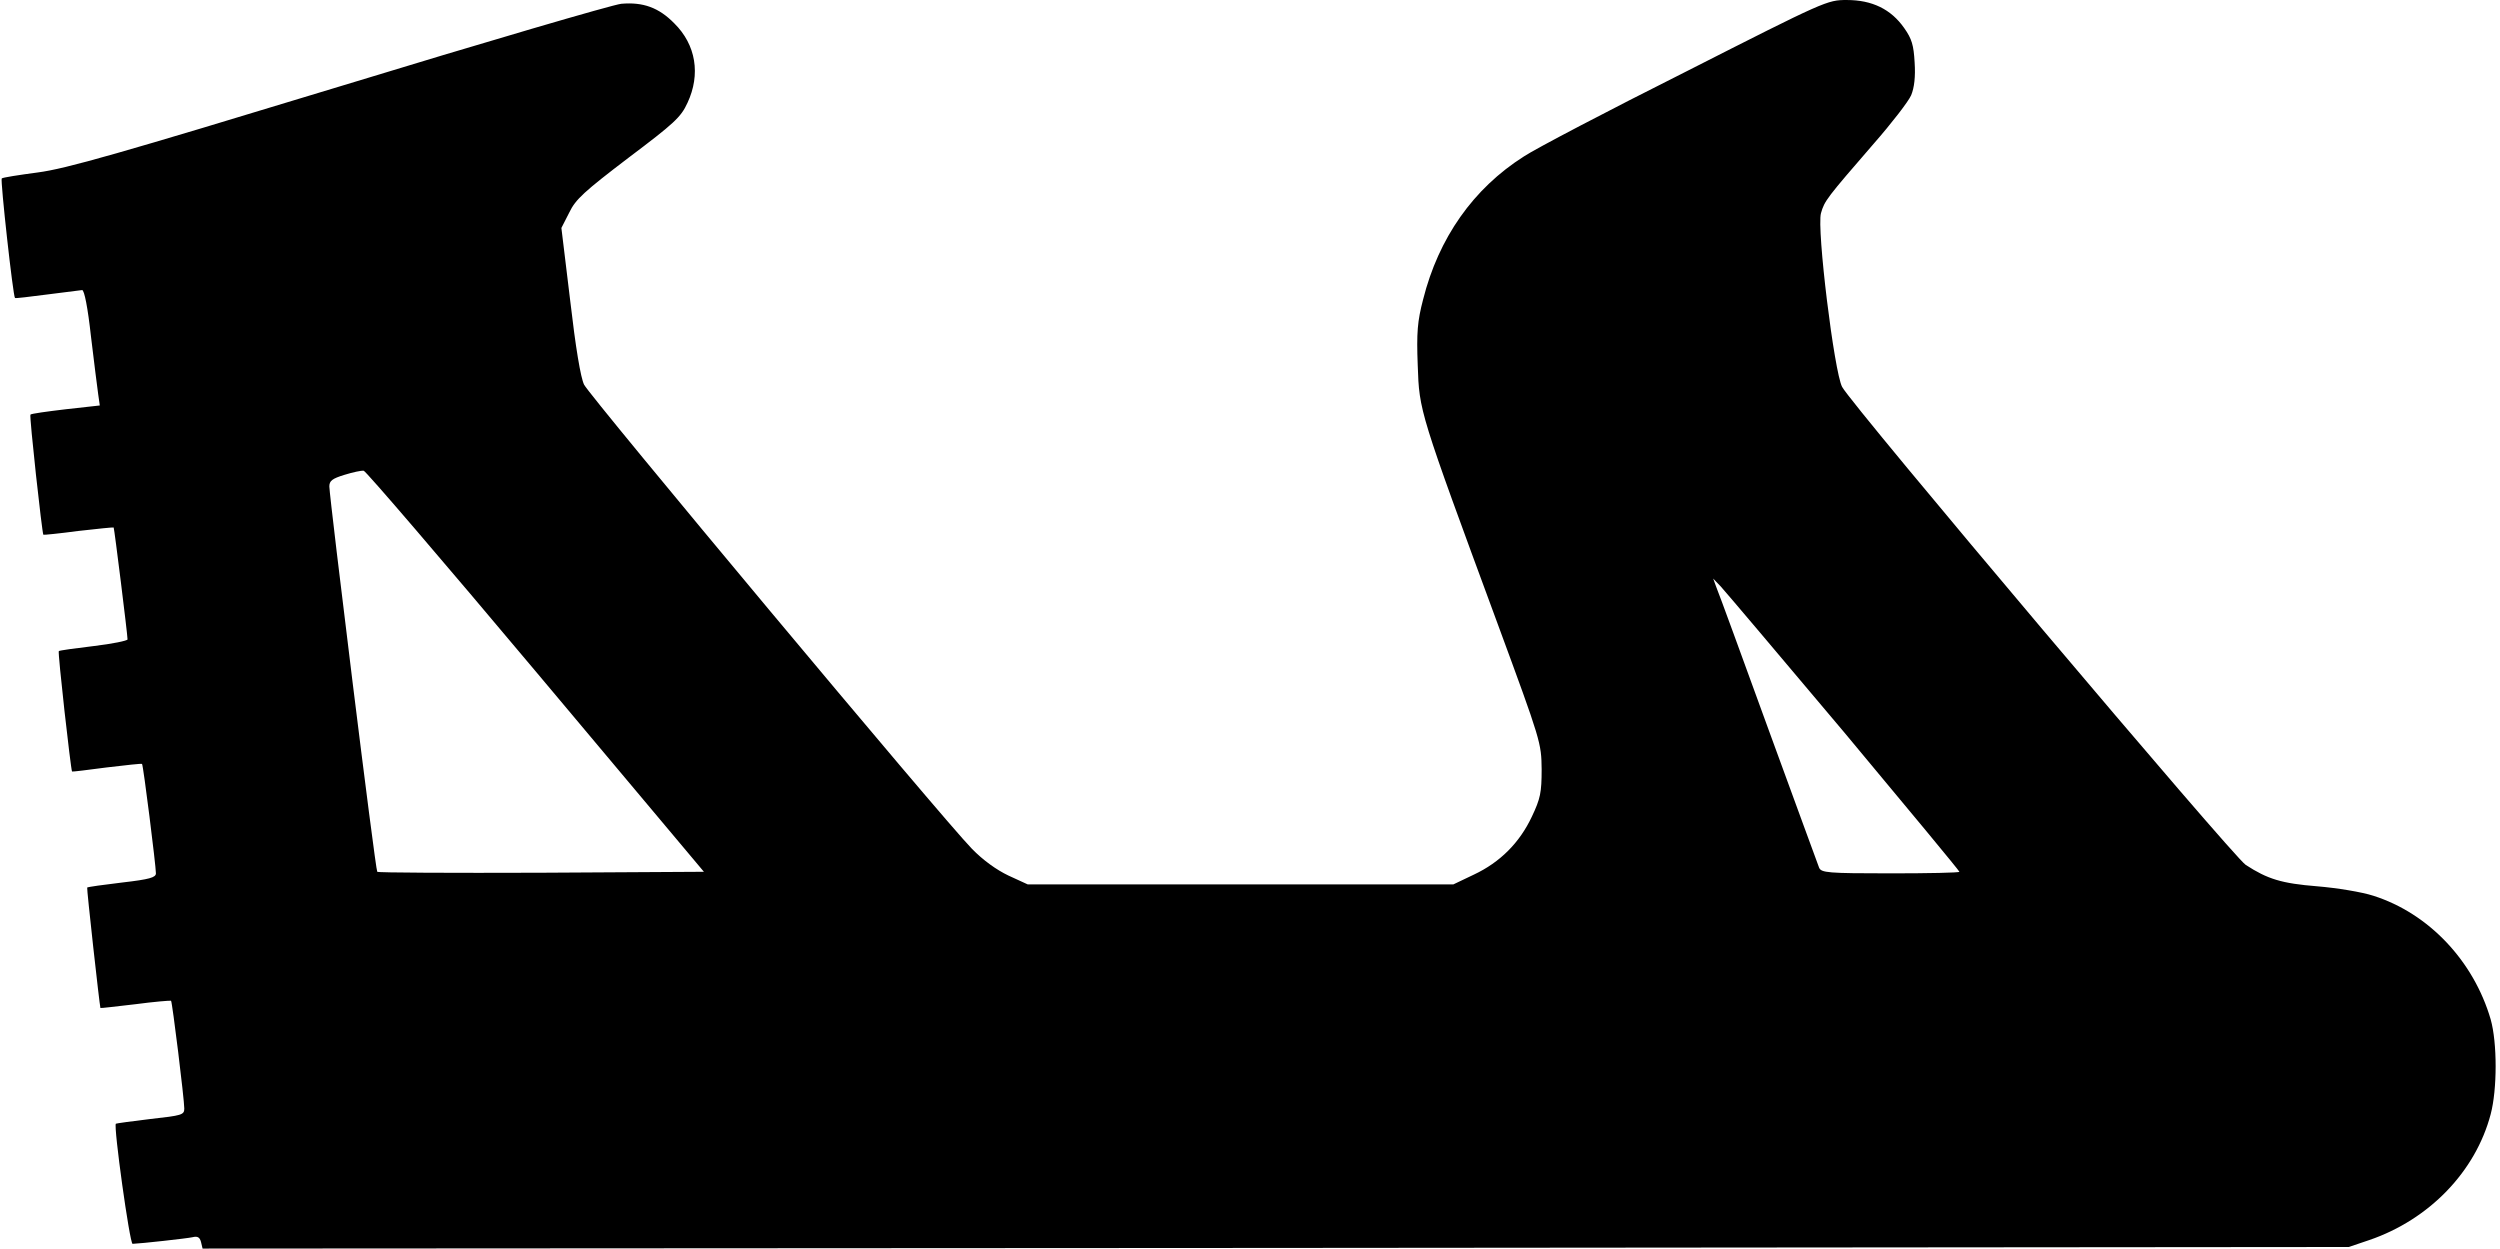 <?xml version="1.0" encoding="UTF-8" standalone="yes"?>
<svg version="1.0" xmlns="http://www.w3.org/2000/svg" width="20.93cm" height="10.453cm" viewBox="0 0 792 396" preserveAspectRatio="xMidYMid meet">
  <g transform="translate(0,396) scale(0.1,-0.1)" fill="#000000" stroke="none">
    <path d="M5343 3733 c-247 -124 -478 -245 -514 -269 -161 -102 -271 -259 -320
-454 -18 -69 -21 -105 -17 -209 5 -146 4 -143 254 -821 137 -372 138 -376 139
-460 0 -74 -4 -93 -31 -150 -39 -83 -101 -145 -184 -184 l-65 -31 -675 0 -675
0 -61 28 c-38 18 -81 49 -116 85 -93 95 -1212 1435 -1230 1472 -11 22 -27 119
-44 266 l-28 231 25 49 c20 42 48 67 187 173 146 110 167 129 188 175 42 90
27 184 -42 252 -49 50 -99 68 -168 62 -28 -3 -431 -121 -896 -263 -700 -213
-864 -260 -955 -272 -60 -8 -112 -16 -114 -19 -5 -4 36 -375 42 -379 1 -2 47
4 102 11 55 7 105 13 111 14 7 0 18 -56 28 -147 10 -82 20 -164 23 -184 l5
-35 -108 -12 c-59 -7 -110 -14 -112 -17 -4 -4 37 -377 41 -381 1 -1 51 4 111
12 61 7 111 12 112 11 2 -2 44 -339 44 -355 0 -4 -48 -14 -107 -21 -59 -7
-109 -14 -111 -16 -4 -3 38 -376 42 -382 1 -1 50 5 110 13 60 7 111 13 112 11
4 -4 44 -323 44 -347 0 -13 -20 -19 -107 -29 -59 -7 -109 -14 -111 -16 -2 -2
39 -372 42 -382 1 -1 50 5 111 12 60 8 111 12 113 11 4 -4 42 -313 42 -342 0
-20 -8 -22 -107 -33 -59 -7 -109 -14 -110 -15 -8 -7 44 -381 53 -381 27 1 172
17 190 21 16 4 23 0 27 -15 l5 -21 3404 2 3403 3 65 22 c190 65 337 217 385
399 21 79 21 227 0 301 -54 185 -196 336 -372 392 -37 12 -117 25 -178 30
-113 9 -158 23 -227 68 -41 27 -1249 1457 -1280 1516 -25 47 -81 502 -67 551
11 39 18 48 167 220 57 65 111 135 119 154 10 24 14 59 11 104 -3 55 -9 75
-33 109 -42 60 -102 89 -182 89 -62 0 -67 -2 -510 -227z m-3648 -1903 l533
-635 -516 -3 c-283 -1 -518 0 -520 3 -6 5 -151 1182 -152 1222 0 18 9 25 48
37 26 8 53 14 61 13 7 -1 253 -288 546 -637z m4149 -192 c201 -241 366 -440
366 -443 0 -3 -99 -5 -219 -5 -199 0 -219 2 -226 18 -3 9 -76 206 -160 437
-84 231 -158 434 -165 450 l-11 30 24 -25 c13 -14 189 -222 391 -462z"/>
  </g>
</svg>